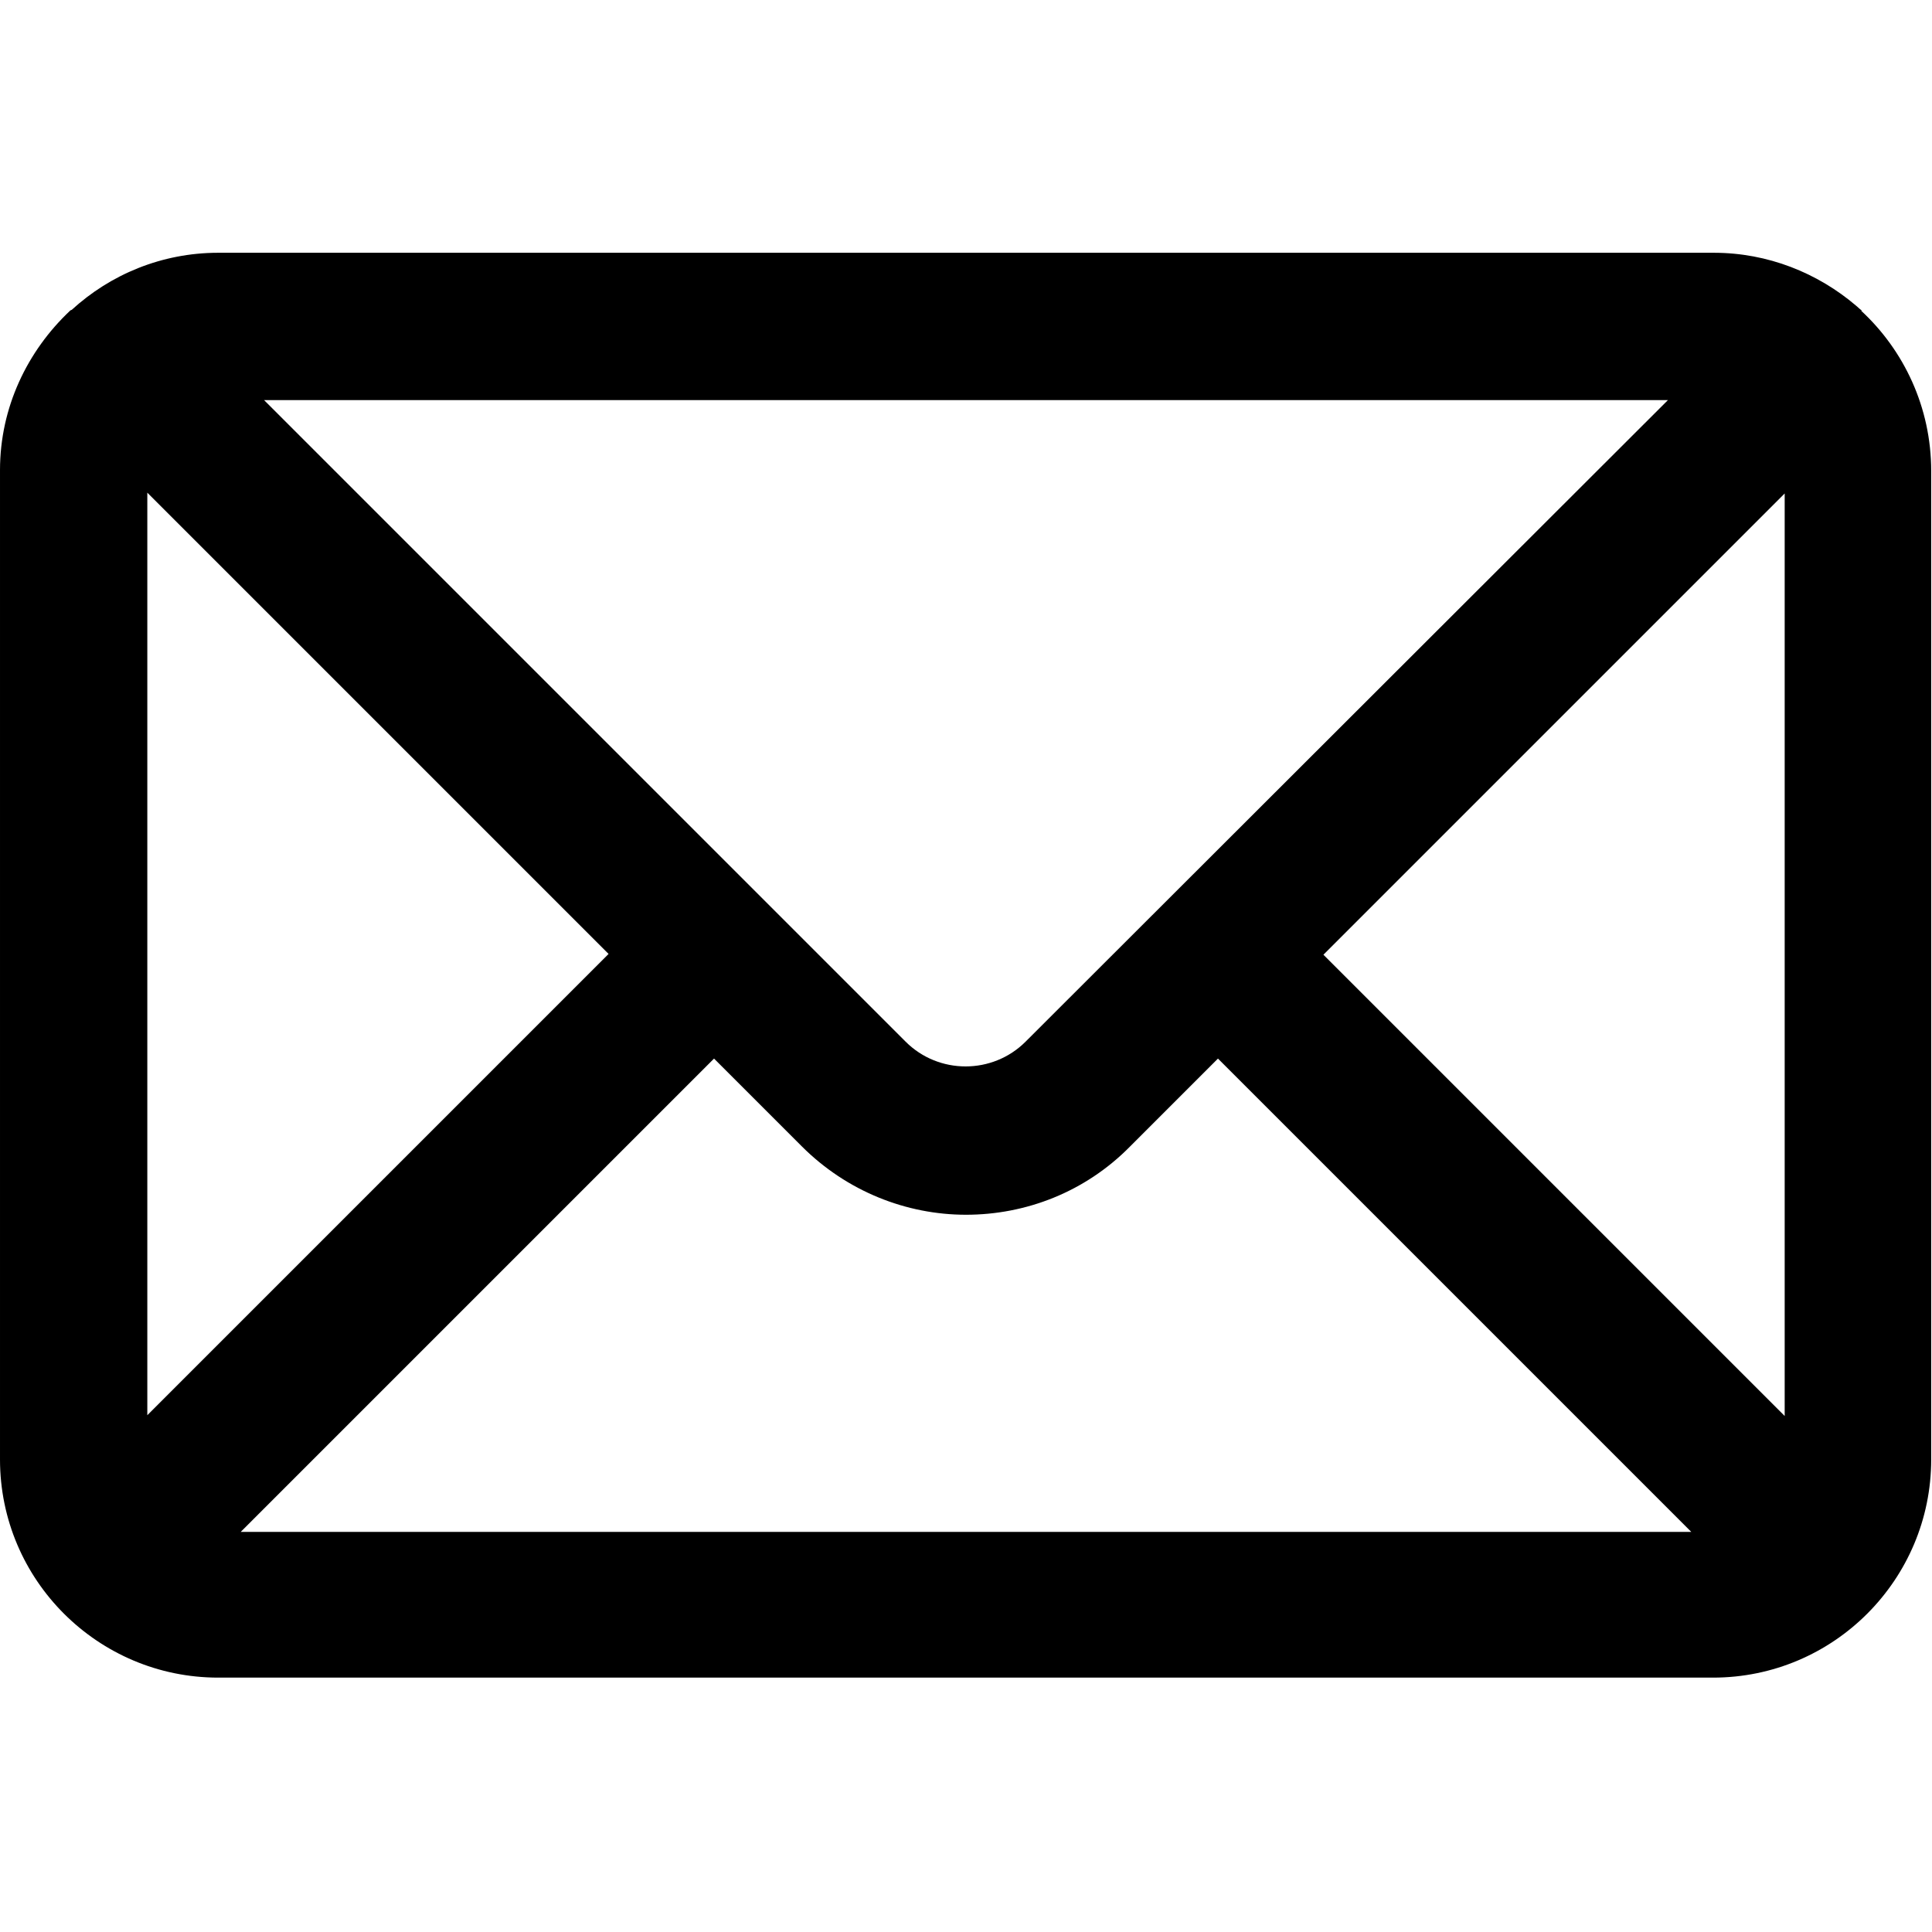 <?xml version="1.0" encoding="UTF-8"?> <svg xmlns="http://www.w3.org/2000/svg" id="a" viewBox="0 0 24 24"><path d="M23.13,3.86s-.05-.04-.07-.06c-.48-.41-1.1-.66-1.77-.66H2.71c-.7,0-1.34.27-1.82.71,0,0-.01,0-.02.01,0,0,0,0,0,0-.53.5-.87,1.2-.87,1.98v12.29c0,1.5,1.22,2.71,2.71,2.71h18.57c1.5,0,2.71-1.22,2.71-2.71V5.85c0-.79-.34-1.5-.87-1.99ZM20.72,4.97l-7.98,7.97c-.41.41-1.08.41-1.49,0L3.28,4.97h17.44ZM1.83,17.59V6.12l5.73,5.73-5.73,5.73ZM2.99,19.03l5.88-5.88,1.09,1.09c.56.56,1.3.85,2.04.85s1.48-.28,2.04-.85l1.09-1.09,5.88,5.88H2.99ZM22.17,17.59l-5.73-5.73,5.73-5.73v11.46Z"></path></svg> 